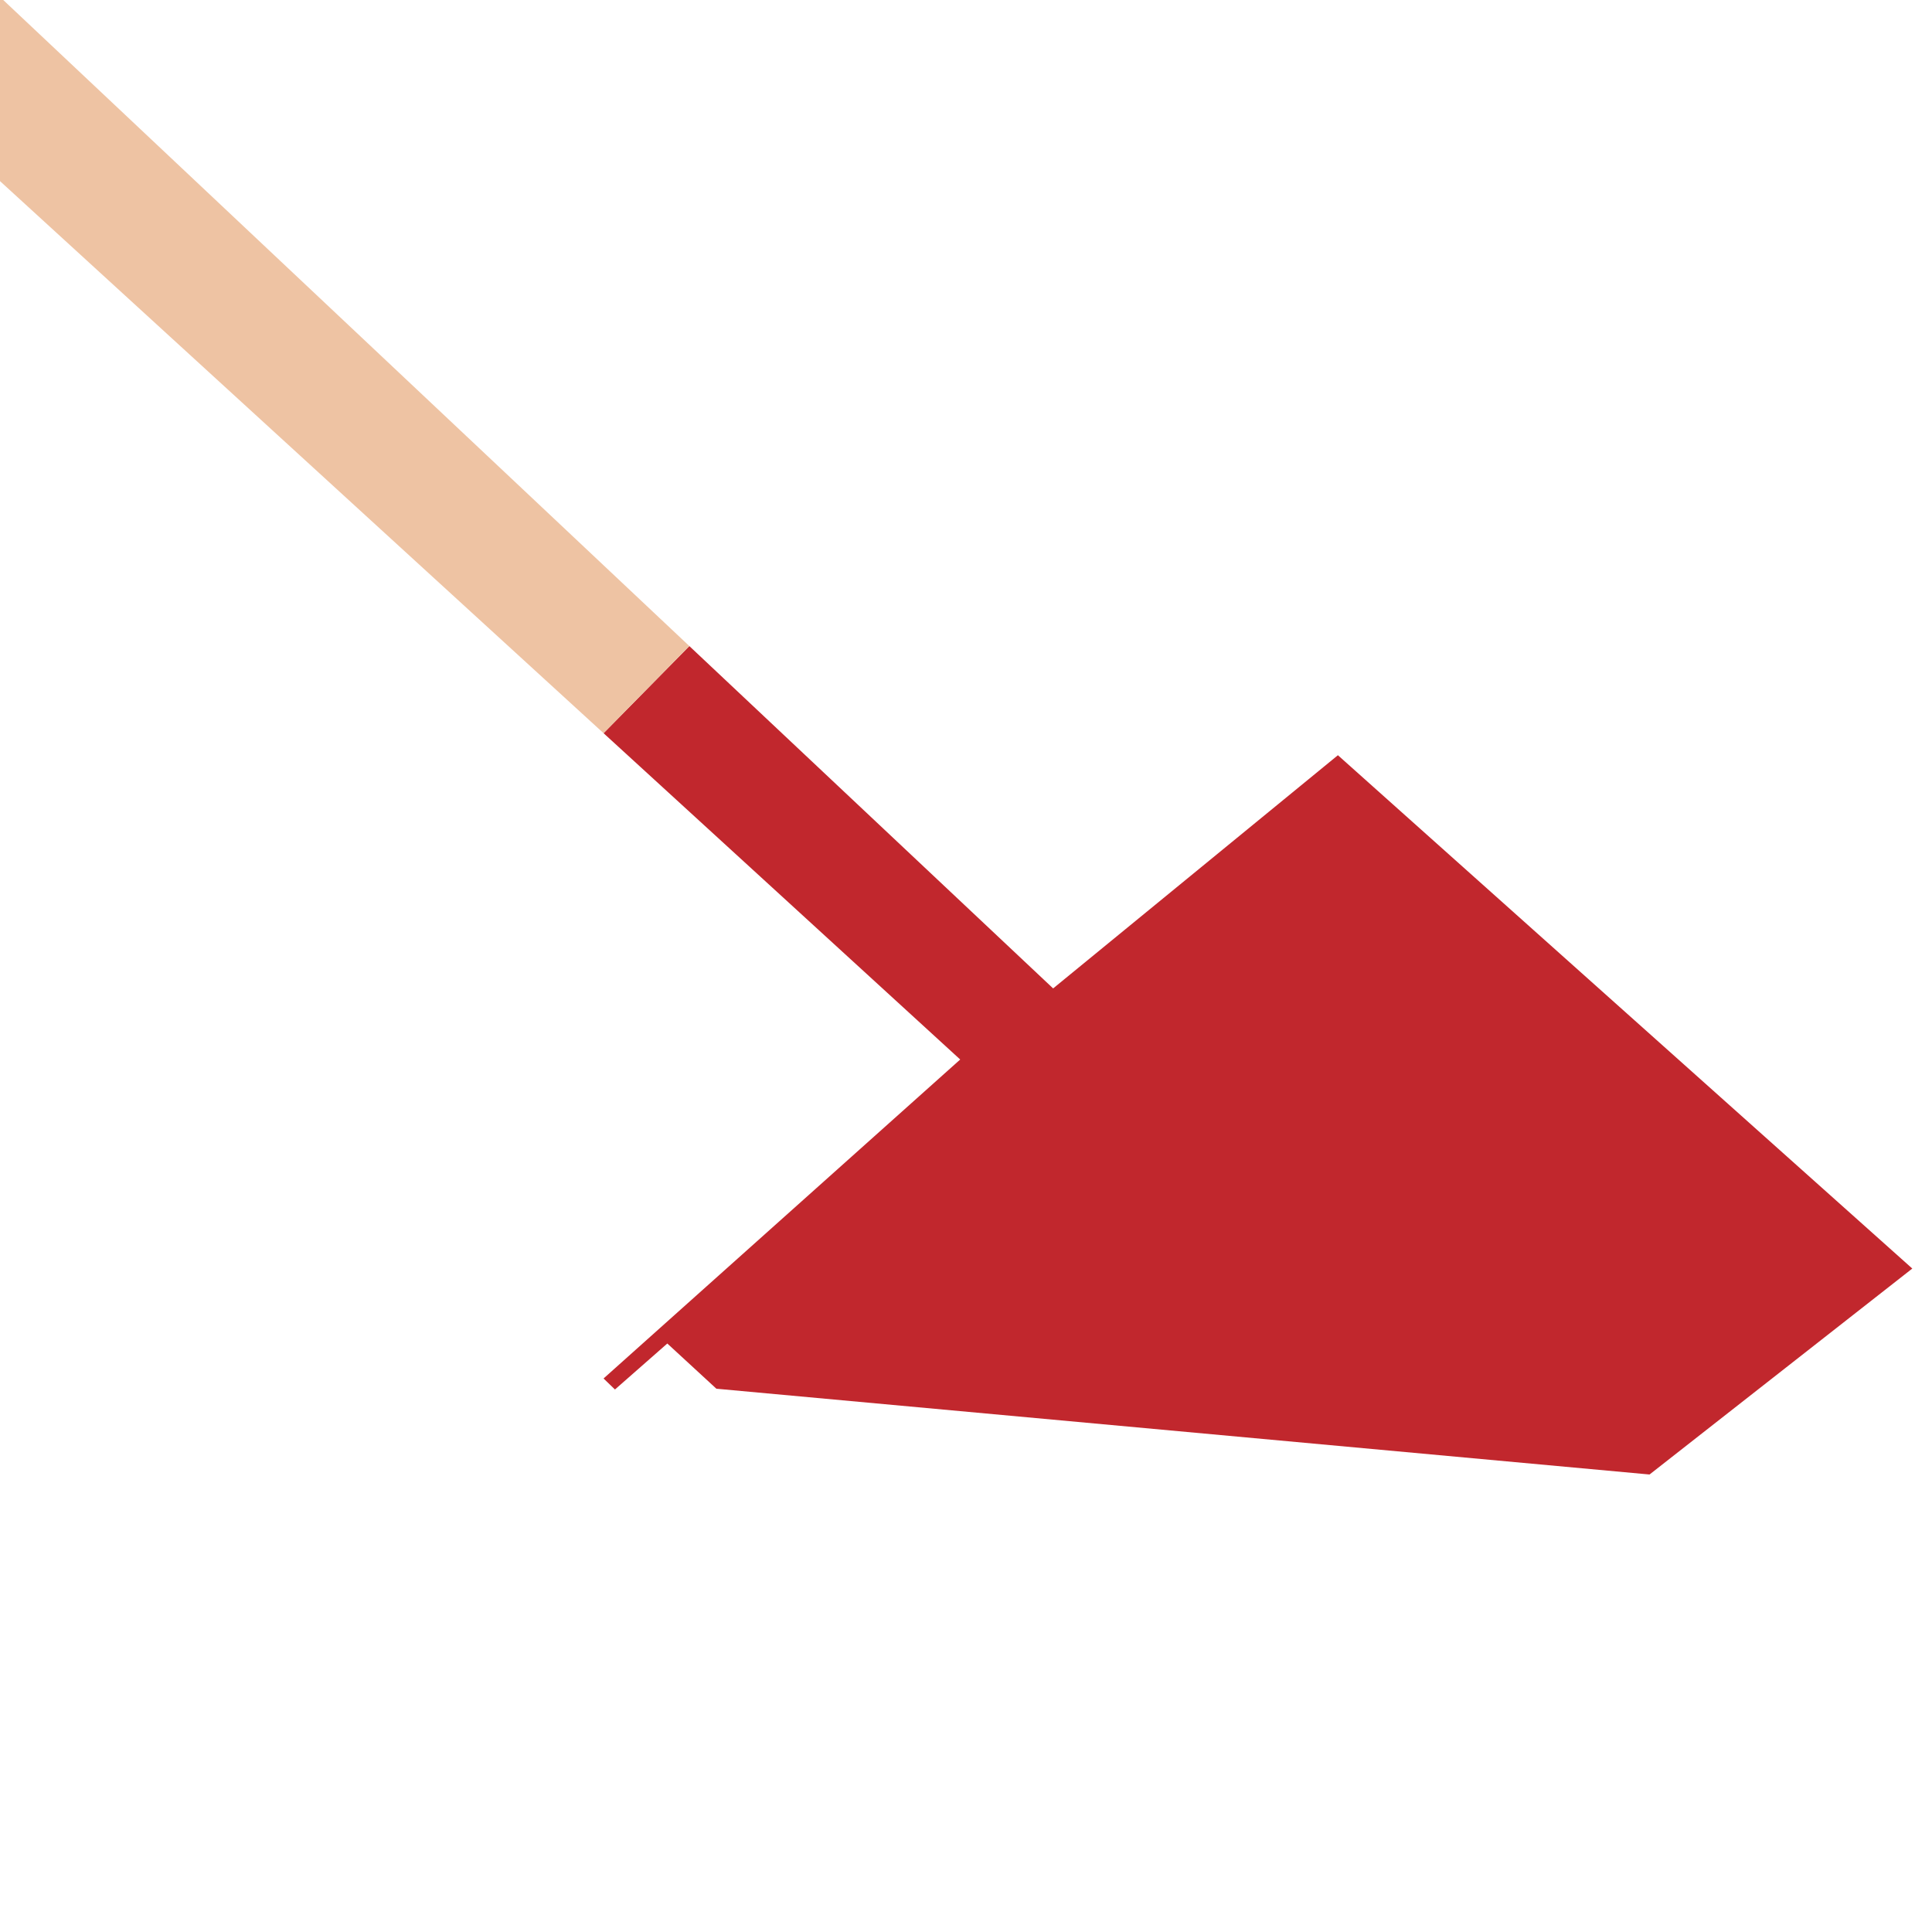 <svg xmlns="http://www.w3.org/2000/svg" viewBox="0 0 100 100"><defs><style>.cls-1{fill:#c1272d;}.cls-2{fill:#eec3a3;}</style></defs><g id="Lag_86" data-name="Lag 86"><polygon class="cls-1" points="98.98 65.66 85.38 76.32 37.08 71.88 34.54 69.54 31.83 71.92 31.24 71.35 49.7 54.84 31.24 37.95 35.68 33.44 54.51 51.16 69.25 39.09 98.98 65.66"/><polygon class="cls-2" points="35.68 33.44 31.24 37.95 -1.47 8.03 -1.67 -1.73 35.68 33.44"/></g></svg>